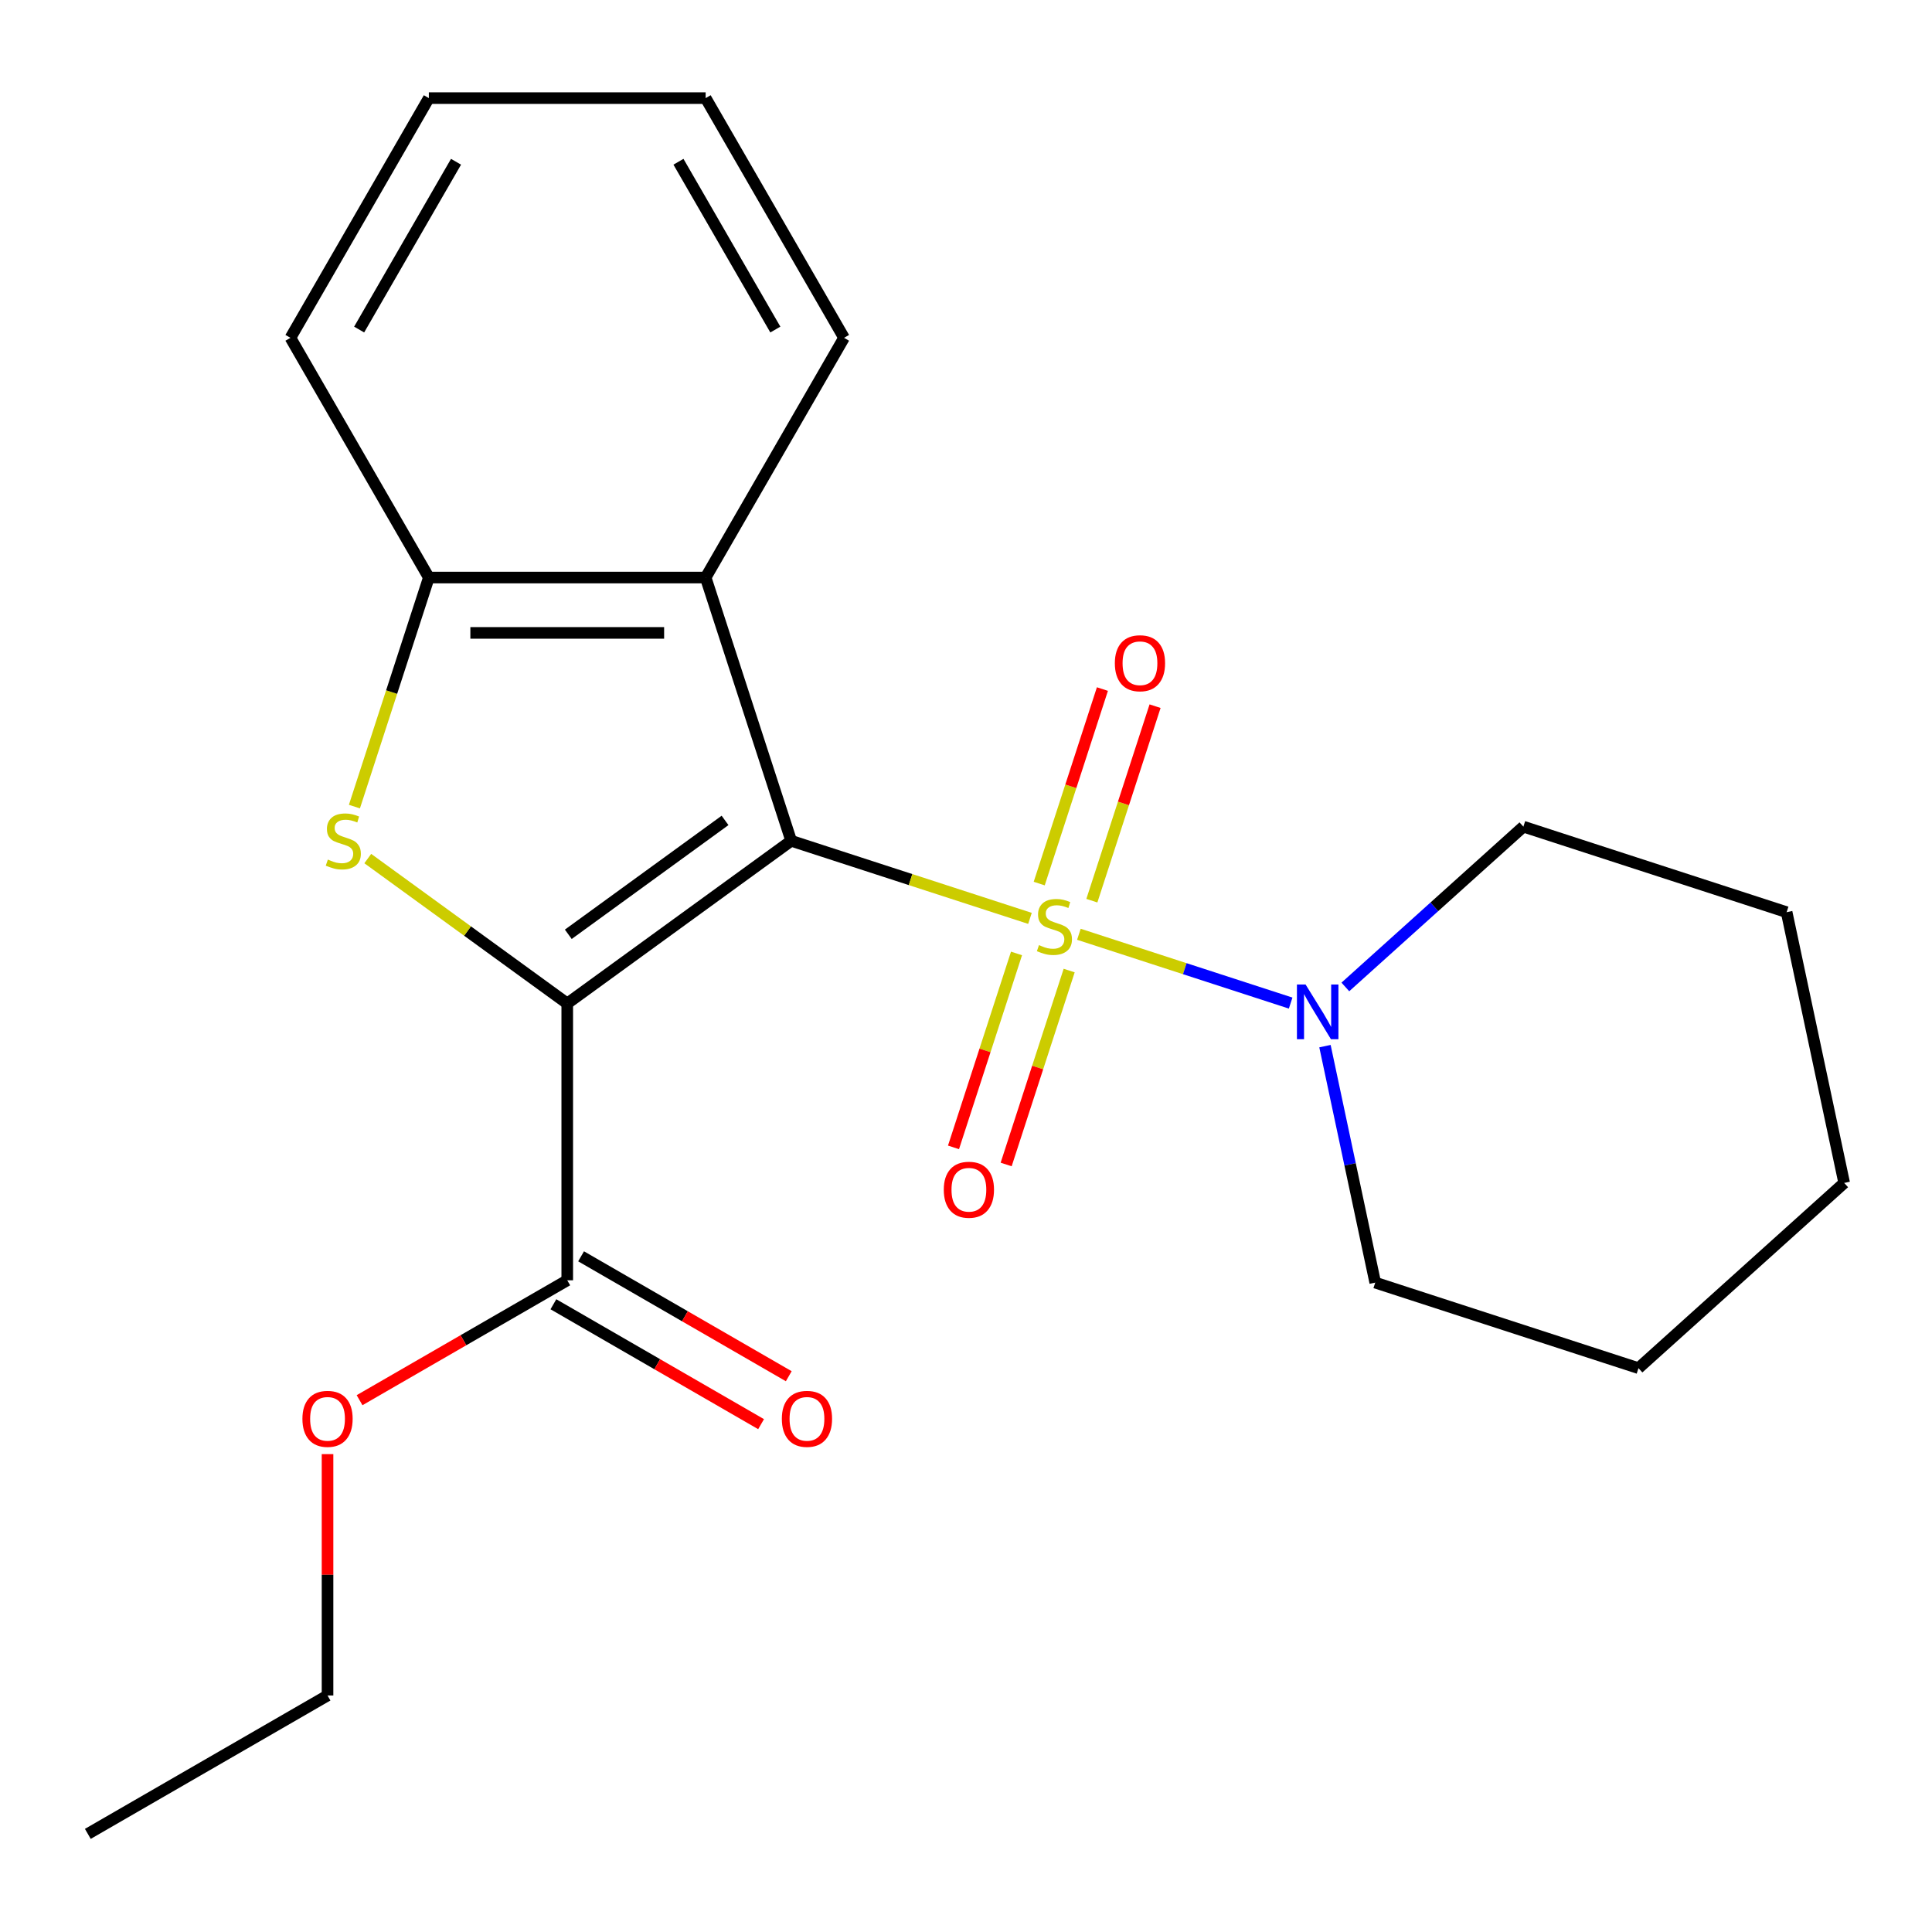 <?xml version='1.0' encoding='iso-8859-1'?>
<svg version='1.1' baseProfile='full'
              xmlns='http://www.w3.org/2000/svg'
                      xmlns:rdkit='http://www.rdkit.org/xml'
                      xmlns:xlink='http://www.w3.org/1999/xlink'
                  xml:space='preserve'
width='1000px' height='1000px' viewBox='0 0 1000 1000'>
<!-- END OF HEADER -->
<rect style='opacity:1.0;fill:#FFFFFF;stroke:none' width='1000' height='1000' x='0' y='0'> </rect>
<path class='bond-0' d='M 409.514,435.193 L 471.312,455.273' style='fill:none;fill-rule:evenodd;stroke:#000000;stroke-width:6px;stroke-linecap:butt;stroke-linejoin:miter;stroke-opacity:1' />
<path class='bond-0' d='M 471.312,455.273 L 533.11,475.352' style='fill:none;fill-rule:evenodd;stroke:#CCCC00;stroke-width:6px;stroke-linecap:butt;stroke-linejoin:miter;stroke-opacity:1' />
<path class='bond-1' d='M 409.514,435.193 L 293.606,519.405' style='fill:none;fill-rule:evenodd;stroke:#000000;stroke-width:6px;stroke-linecap:butt;stroke-linejoin:miter;stroke-opacity:1' />
<path class='bond-1' d='M 375.285,424.644 L 294.149,483.592' style='fill:none;fill-rule:evenodd;stroke:#000000;stroke-width:6px;stroke-linecap:butt;stroke-linejoin:miter;stroke-opacity:1' />
<path class='bond-3' d='M 409.514,435.193 L 365.241,298.935' style='fill:none;fill-rule:evenodd;stroke:#000000;stroke-width:6px;stroke-linecap:butt;stroke-linejoin:miter;stroke-opacity:1' />
<path class='bond-4' d='M 558.433,483.58 L 613.237,501.387' style='fill:none;fill-rule:evenodd;stroke:#CCCC00;stroke-width:6px;stroke-linecap:butt;stroke-linejoin:miter;stroke-opacity:1' />
<path class='bond-4' d='M 613.237,501.387 L 668.041,519.194' style='fill:none;fill-rule:evenodd;stroke:#0000FF;stroke-width:6px;stroke-linecap:butt;stroke-linejoin:miter;stroke-opacity:1' />
<path class='bond-7' d='M 526.147,493.501 L 509.839,543.691' style='fill:none;fill-rule:evenodd;stroke:#CCCC00;stroke-width:6px;stroke-linecap:butt;stroke-linejoin:miter;stroke-opacity:1' />
<path class='bond-7' d='M 509.839,543.691 L 493.532,593.88' style='fill:none;fill-rule:evenodd;stroke:#FF0000;stroke-width:6px;stroke-linecap:butt;stroke-linejoin:miter;stroke-opacity:1' />
<path class='bond-7' d='M 553.399,502.355 L 537.091,552.545' style='fill:none;fill-rule:evenodd;stroke:#CCCC00;stroke-width:6px;stroke-linecap:butt;stroke-linejoin:miter;stroke-opacity:1' />
<path class='bond-7' d='M 537.091,552.545 L 520.783,602.735' style='fill:none;fill-rule:evenodd;stroke:#FF0000;stroke-width:6px;stroke-linecap:butt;stroke-linejoin:miter;stroke-opacity:1' />
<path class='bond-8' d='M 565.149,466.192 L 581.505,415.852' style='fill:none;fill-rule:evenodd;stroke:#CCCC00;stroke-width:6px;stroke-linecap:butt;stroke-linejoin:miter;stroke-opacity:1' />
<path class='bond-8' d='M 581.505,415.852 L 597.862,365.512' style='fill:none;fill-rule:evenodd;stroke:#FF0000;stroke-width:6px;stroke-linecap:butt;stroke-linejoin:miter;stroke-opacity:1' />
<path class='bond-8' d='M 537.897,457.337 L 554.254,406.997' style='fill:none;fill-rule:evenodd;stroke:#CCCC00;stroke-width:6px;stroke-linecap:butt;stroke-linejoin:miter;stroke-opacity:1' />
<path class='bond-8' d='M 554.254,406.997 L 570.61,356.657' style='fill:none;fill-rule:evenodd;stroke:#FF0000;stroke-width:6px;stroke-linecap:butt;stroke-linejoin:miter;stroke-opacity:1' />
<path class='bond-2' d='M 293.606,519.405 L 241.983,481.899' style='fill:none;fill-rule:evenodd;stroke:#000000;stroke-width:6px;stroke-linecap:butt;stroke-linejoin:miter;stroke-opacity:1' />
<path class='bond-2' d='M 241.983,481.899 L 190.359,444.393' style='fill:none;fill-rule:evenodd;stroke:#CCCC00;stroke-width:6px;stroke-linecap:butt;stroke-linejoin:miter;stroke-opacity:1' />
<path class='bond-6' d='M 293.606,519.405 L 293.606,662.676' style='fill:none;fill-rule:evenodd;stroke:#000000;stroke-width:6px;stroke-linecap:butt;stroke-linejoin:miter;stroke-opacity:1' />
<path class='bond-22' d='M 183.449,417.492 L 202.71,358.213' style='fill:none;fill-rule:evenodd;stroke:#CCCC00;stroke-width:6px;stroke-linecap:butt;stroke-linejoin:miter;stroke-opacity:1' />
<path class='bond-22' d='M 202.71,358.213 L 221.971,298.935' style='fill:none;fill-rule:evenodd;stroke:#000000;stroke-width:6px;stroke-linecap:butt;stroke-linejoin:miter;stroke-opacity:1' />
<path class='bond-5' d='M 365.241,298.935 L 221.971,298.935' style='fill:none;fill-rule:evenodd;stroke:#000000;stroke-width:6px;stroke-linecap:butt;stroke-linejoin:miter;stroke-opacity:1' />
<path class='bond-5' d='M 343.75,327.589 L 243.461,327.589' style='fill:none;fill-rule:evenodd;stroke:#000000;stroke-width:6px;stroke-linecap:butt;stroke-linejoin:miter;stroke-opacity:1' />
<path class='bond-11' d='M 365.241,298.935 L 436.876,174.86' style='fill:none;fill-rule:evenodd;stroke:#000000;stroke-width:6px;stroke-linecap:butt;stroke-linejoin:miter;stroke-opacity:1' />
<path class='bond-12' d='M 685.801,541.481 L 698.809,602.68' style='fill:none;fill-rule:evenodd;stroke:#0000FF;stroke-width:6px;stroke-linecap:butt;stroke-linejoin:miter;stroke-opacity:1' />
<path class='bond-12' d='M 698.809,602.68 L 711.817,663.878' style='fill:none;fill-rule:evenodd;stroke:#000000;stroke-width:6px;stroke-linecap:butt;stroke-linejoin:miter;stroke-opacity:1' />
<path class='bond-13' d='M 696.351,510.844 L 742.426,469.358' style='fill:none;fill-rule:evenodd;stroke:#0000FF;stroke-width:6px;stroke-linecap:butt;stroke-linejoin:miter;stroke-opacity:1' />
<path class='bond-13' d='M 742.426,469.358 L 788.5,427.873' style='fill:none;fill-rule:evenodd;stroke:#000000;stroke-width:6px;stroke-linecap:butt;stroke-linejoin:miter;stroke-opacity:1' />
<path class='bond-14' d='M 221.971,298.935 L 150.336,174.86' style='fill:none;fill-rule:evenodd;stroke:#000000;stroke-width:6px;stroke-linecap:butt;stroke-linejoin:miter;stroke-opacity:1' />
<path class='bond-9' d='M 286.442,675.083 L 340.189,706.114' style='fill:none;fill-rule:evenodd;stroke:#000000;stroke-width:6px;stroke-linecap:butt;stroke-linejoin:miter;stroke-opacity:1' />
<path class='bond-9' d='M 340.189,706.114 L 393.936,737.145' style='fill:none;fill-rule:evenodd;stroke:#FF0000;stroke-width:6px;stroke-linecap:butt;stroke-linejoin:miter;stroke-opacity:1' />
<path class='bond-9' d='M 300.769,650.268 L 354.516,681.299' style='fill:none;fill-rule:evenodd;stroke:#000000;stroke-width:6px;stroke-linecap:butt;stroke-linejoin:miter;stroke-opacity:1' />
<path class='bond-9' d='M 354.516,681.299 L 408.263,712.33' style='fill:none;fill-rule:evenodd;stroke:#FF0000;stroke-width:6px;stroke-linecap:butt;stroke-linejoin:miter;stroke-opacity:1' />
<path class='bond-10' d='M 293.606,662.676 L 239.859,693.706' style='fill:none;fill-rule:evenodd;stroke:#000000;stroke-width:6px;stroke-linecap:butt;stroke-linejoin:miter;stroke-opacity:1' />
<path class='bond-10' d='M 239.859,693.706 L 186.112,724.737' style='fill:none;fill-rule:evenodd;stroke:#FF0000;stroke-width:6px;stroke-linecap:butt;stroke-linejoin:miter;stroke-opacity:1' />
<path class='bond-15' d='M 169.53,752.652 L 169.53,815.116' style='fill:none;fill-rule:evenodd;stroke:#FF0000;stroke-width:6px;stroke-linecap:butt;stroke-linejoin:miter;stroke-opacity:1' />
<path class='bond-15' d='M 169.53,815.116 L 169.53,877.581' style='fill:none;fill-rule:evenodd;stroke:#000000;stroke-width:6px;stroke-linecap:butt;stroke-linejoin:miter;stroke-opacity:1' />
<path class='bond-16' d='M 436.876,174.86 L 365.241,50.784' style='fill:none;fill-rule:evenodd;stroke:#000000;stroke-width:6px;stroke-linecap:butt;stroke-linejoin:miter;stroke-opacity:1' />
<path class='bond-16' d='M 401.315,170.576 L 351.171,83.723' style='fill:none;fill-rule:evenodd;stroke:#000000;stroke-width:6px;stroke-linecap:butt;stroke-linejoin:miter;stroke-opacity:1' />
<path class='bond-18' d='M 711.817,663.878 L 848.075,708.151' style='fill:none;fill-rule:evenodd;stroke:#000000;stroke-width:6px;stroke-linecap:butt;stroke-linejoin:miter;stroke-opacity:1' />
<path class='bond-17' d='M 788.5,427.873 L 924.758,472.146' style='fill:none;fill-rule:evenodd;stroke:#000000;stroke-width:6px;stroke-linecap:butt;stroke-linejoin:miter;stroke-opacity:1' />
<path class='bond-23' d='M 150.336,174.86 L 221.971,50.784' style='fill:none;fill-rule:evenodd;stroke:#000000;stroke-width:6px;stroke-linecap:butt;stroke-linejoin:miter;stroke-opacity:1' />
<path class='bond-23' d='M 185.896,170.576 L 236.04,83.723' style='fill:none;fill-rule:evenodd;stroke:#000000;stroke-width:6px;stroke-linecap:butt;stroke-linejoin:miter;stroke-opacity:1' />
<path class='bond-20' d='M 169.53,877.581 L 45.455,949.216' style='fill:none;fill-rule:evenodd;stroke:#000000;stroke-width:6px;stroke-linecap:butt;stroke-linejoin:miter;stroke-opacity:1' />
<path class='bond-19' d='M 365.241,50.784 L 221.971,50.784' style='fill:none;fill-rule:evenodd;stroke:#000000;stroke-width:6px;stroke-linecap:butt;stroke-linejoin:miter;stroke-opacity:1' />
<path class='bond-21' d='M 924.758,472.146 L 954.545,612.285' style='fill:none;fill-rule:evenodd;stroke:#000000;stroke-width:6px;stroke-linecap:butt;stroke-linejoin:miter;stroke-opacity:1' />
<path class='bond-24' d='M 848.075,708.151 L 954.545,612.285' style='fill:none;fill-rule:evenodd;stroke:#000000;stroke-width:6px;stroke-linecap:butt;stroke-linejoin:miter;stroke-opacity:1' />
<path  class='atom-1' d='M 537.772 489.186
Q 538.092 489.306, 539.412 489.866
Q 540.732 490.426, 542.172 490.786
Q 543.652 491.106, 545.092 491.106
Q 547.772 491.106, 549.332 489.826
Q 550.892 488.506, 550.892 486.226
Q 550.892 484.666, 550.092 483.706
Q 549.332 482.746, 548.132 482.226
Q 546.932 481.706, 544.932 481.106
Q 542.412 480.346, 540.892 479.626
Q 539.412 478.906, 538.332 477.386
Q 537.292 475.866, 537.292 473.306
Q 537.292 469.746, 539.692 467.546
Q 542.132 465.346, 546.932 465.346
Q 550.212 465.346, 553.932 466.906
L 553.012 469.986
Q 549.612 468.586, 547.052 468.586
Q 544.292 468.586, 542.772 469.746
Q 541.252 470.866, 541.292 472.826
Q 541.292 474.346, 542.052 475.266
Q 542.852 476.186, 543.972 476.706
Q 545.132 477.226, 547.052 477.826
Q 549.612 478.626, 551.132 479.426
Q 552.652 480.226, 553.732 481.866
Q 554.852 483.466, 554.852 486.226
Q 554.852 490.146, 552.212 492.266
Q 549.612 494.346, 545.252 494.346
Q 542.732 494.346, 540.812 493.786
Q 538.932 493.266, 536.692 492.346
L 537.772 489.186
' fill='#CCCC00'/>
<path  class='atom-3' d='M 169.698 444.913
Q 170.018 445.033, 171.338 445.593
Q 172.658 446.153, 174.098 446.513
Q 175.578 446.833, 177.018 446.833
Q 179.698 446.833, 181.258 445.553
Q 182.818 444.233, 182.818 441.953
Q 182.818 440.393, 182.018 439.433
Q 181.258 438.473, 180.058 437.953
Q 178.858 437.433, 176.858 436.833
Q 174.338 436.073, 172.818 435.353
Q 171.338 434.633, 170.258 433.113
Q 169.218 431.593, 169.218 429.033
Q 169.218 425.473, 171.618 423.273
Q 174.058 421.073, 178.858 421.073
Q 182.138 421.073, 185.858 422.633
L 184.938 425.713
Q 181.538 424.313, 178.978 424.313
Q 176.218 424.313, 174.698 425.473
Q 173.178 426.593, 173.218 428.553
Q 173.218 430.073, 173.978 430.993
Q 174.778 431.913, 175.898 432.433
Q 177.058 432.953, 178.978 433.553
Q 181.538 434.353, 183.058 435.153
Q 184.578 435.953, 185.658 437.593
Q 186.778 439.193, 186.778 441.953
Q 186.778 445.873, 184.138 447.993
Q 181.538 450.073, 177.178 450.073
Q 174.658 450.073, 172.738 449.513
Q 170.858 448.993, 168.618 448.073
L 169.698 444.913
' fill='#CCCC00'/>
<path  class='atom-5' d='M 675.77 509.579
L 685.05 524.579
Q 685.97 526.059, 687.45 528.739
Q 688.93 531.419, 689.01 531.579
L 689.01 509.579
L 692.77 509.579
L 692.77 537.899
L 688.89 537.899
L 678.93 521.499
Q 677.77 519.579, 676.53 517.379
Q 675.33 515.179, 674.97 514.499
L 674.97 537.899
L 671.29 537.899
L 671.29 509.579
L 675.77 509.579
' fill='#0000FF'/>
<path  class='atom-8' d='M 488.499 615.804
Q 488.499 609.004, 491.859 605.204
Q 495.219 601.404, 501.499 601.404
Q 507.779 601.404, 511.139 605.204
Q 514.499 609.004, 514.499 615.804
Q 514.499 622.684, 511.099 626.604
Q 507.699 630.484, 501.499 630.484
Q 495.259 630.484, 491.859 626.604
Q 488.499 622.724, 488.499 615.804
M 501.499 627.284
Q 505.819 627.284, 508.139 624.404
Q 510.499 621.484, 510.499 615.804
Q 510.499 610.244, 508.139 607.444
Q 505.819 604.604, 501.499 604.604
Q 497.179 604.604, 494.819 607.404
Q 492.499 610.204, 492.499 615.804
Q 492.499 621.524, 494.819 624.404
Q 497.179 627.284, 501.499 627.284
' fill='#FF0000'/>
<path  class='atom-9' d='M 577.044 343.288
Q 577.044 336.488, 580.404 332.688
Q 583.764 328.888, 590.044 328.888
Q 596.324 328.888, 599.684 332.688
Q 603.044 336.488, 603.044 343.288
Q 603.044 350.168, 599.644 354.088
Q 596.244 357.968, 590.044 357.968
Q 583.804 357.968, 580.404 354.088
Q 577.044 350.208, 577.044 343.288
M 590.044 354.768
Q 594.364 354.768, 596.684 351.888
Q 599.044 348.968, 599.044 343.288
Q 599.044 337.728, 596.684 334.928
Q 594.364 332.088, 590.044 332.088
Q 585.724 332.088, 583.364 334.888
Q 581.044 337.688, 581.044 343.288
Q 581.044 349.008, 583.364 351.888
Q 585.724 354.768, 590.044 354.768
' fill='#FF0000'/>
<path  class='atom-10' d='M 404.681 734.391
Q 404.681 727.591, 408.041 723.791
Q 411.401 719.991, 417.681 719.991
Q 423.961 719.991, 427.321 723.791
Q 430.681 727.591, 430.681 734.391
Q 430.681 741.271, 427.281 745.191
Q 423.881 749.071, 417.681 749.071
Q 411.441 749.071, 408.041 745.191
Q 404.681 741.311, 404.681 734.391
M 417.681 745.871
Q 422.001 745.871, 424.321 742.991
Q 426.681 740.071, 426.681 734.391
Q 426.681 728.831, 424.321 726.031
Q 422.001 723.191, 417.681 723.191
Q 413.361 723.191, 411.001 725.991
Q 408.681 728.791, 408.681 734.391
Q 408.681 740.111, 411.001 742.991
Q 413.361 745.871, 417.681 745.871
' fill='#FF0000'/>
<path  class='atom-11' d='M 156.53 734.391
Q 156.53 727.591, 159.89 723.791
Q 163.25 719.991, 169.53 719.991
Q 175.81 719.991, 179.17 723.791
Q 182.53 727.591, 182.53 734.391
Q 182.53 741.271, 179.13 745.191
Q 175.73 749.071, 169.53 749.071
Q 163.29 749.071, 159.89 745.191
Q 156.53 741.311, 156.53 734.391
M 169.53 745.871
Q 173.85 745.871, 176.17 742.991
Q 178.53 740.071, 178.53 734.391
Q 178.53 728.831, 176.17 726.031
Q 173.85 723.191, 169.53 723.191
Q 165.21 723.191, 162.85 725.991
Q 160.53 728.791, 160.53 734.391
Q 160.53 740.111, 162.85 742.991
Q 165.21 745.871, 169.53 745.871
' fill='#FF0000'/>
</svg>
